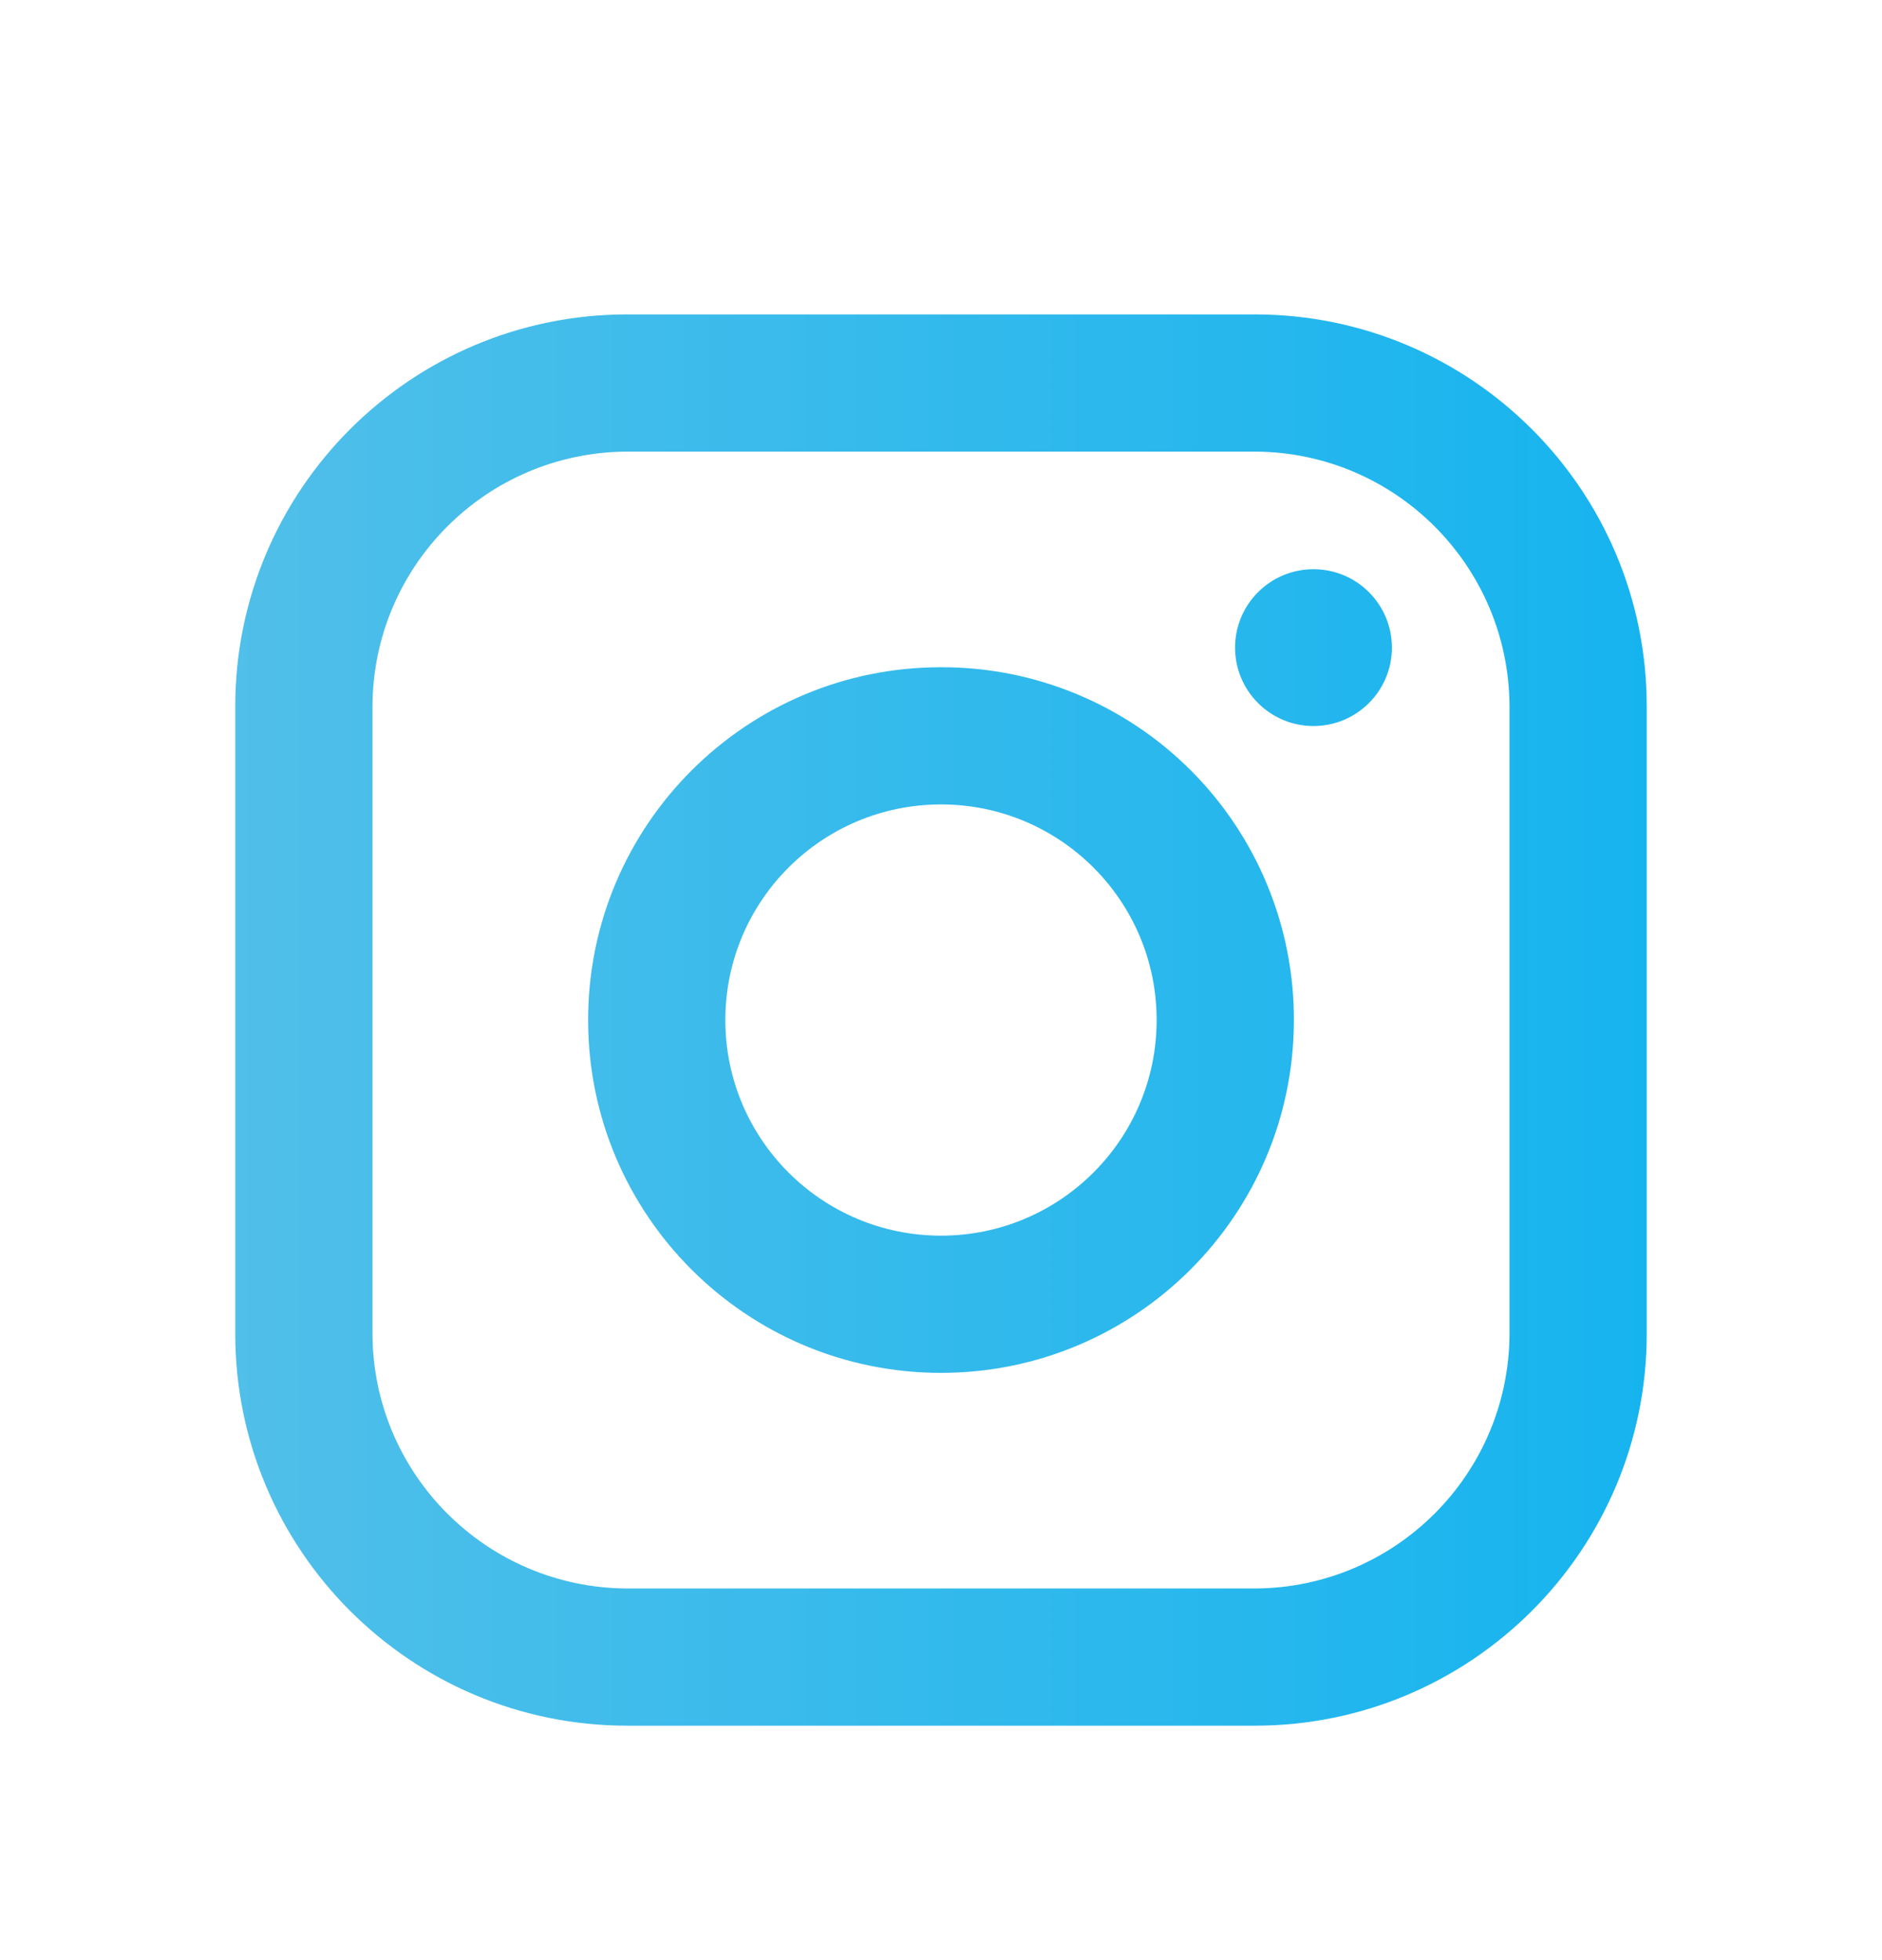 <svg xmlns="http://www.w3.org/2000/svg" fill="none" viewBox="0 0 24 25" height="25" width="24">
<path fill="url(#paint0_linear_15_2610)" d="M16 4.01H8C5.239 4.01 3 6.248 3 9.01V17.01C3 19.771 5.239 22.01 8 22.01H16C18.761 22.01 21 19.771 21 17.01V9.01C21 6.248 18.761 4.01 16 4.01ZM19.25 17.01C19.244 18.802 17.793 20.254 16 20.26H8C6.207 20.254 4.755 18.802 4.75 17.01V9.01C4.755 7.217 6.207 5.765 8 5.76H16C17.793 5.765 19.244 7.217 19.25 9.01V17.01ZM16.75 9.26C17.302 9.26 17.75 8.812 17.75 8.26C17.75 7.707 17.302 7.26 16.75 7.26C16.198 7.26 15.75 7.707 15.75 8.26C15.75 8.812 16.198 9.26 16.75 9.26ZM12 8.51C9.515 8.51 7.5 10.524 7.5 13.01C7.5 15.495 9.515 17.51 12 17.51C14.485 17.51 16.5 15.495 16.5 13.01C16.503 11.816 16.029 10.669 15.185 9.825C14.34 8.98 13.194 8.507 12 8.51ZM9.25 13.01C9.25 14.529 10.481 15.76 12 15.76C13.519 15.76 14.75 14.529 14.75 13.01C14.75 11.491 13.519 10.26 12 10.26C10.481 10.26 9.25 11.491 9.25 13.01Z" clip-rule="evenodd" fill-rule="evenodd"></path>
<defs>
<linearGradient gradientUnits="userSpaceOnUse" y2="13.01" x2="3" y1="13.01" x1="21" id="paint0_linear_15_2610">
<stop stop-color="#16B4EF"></stop>
<stop stop-color="#50BFE9" offset="1"></stop>
</linearGradient>
</defs>
</svg>
